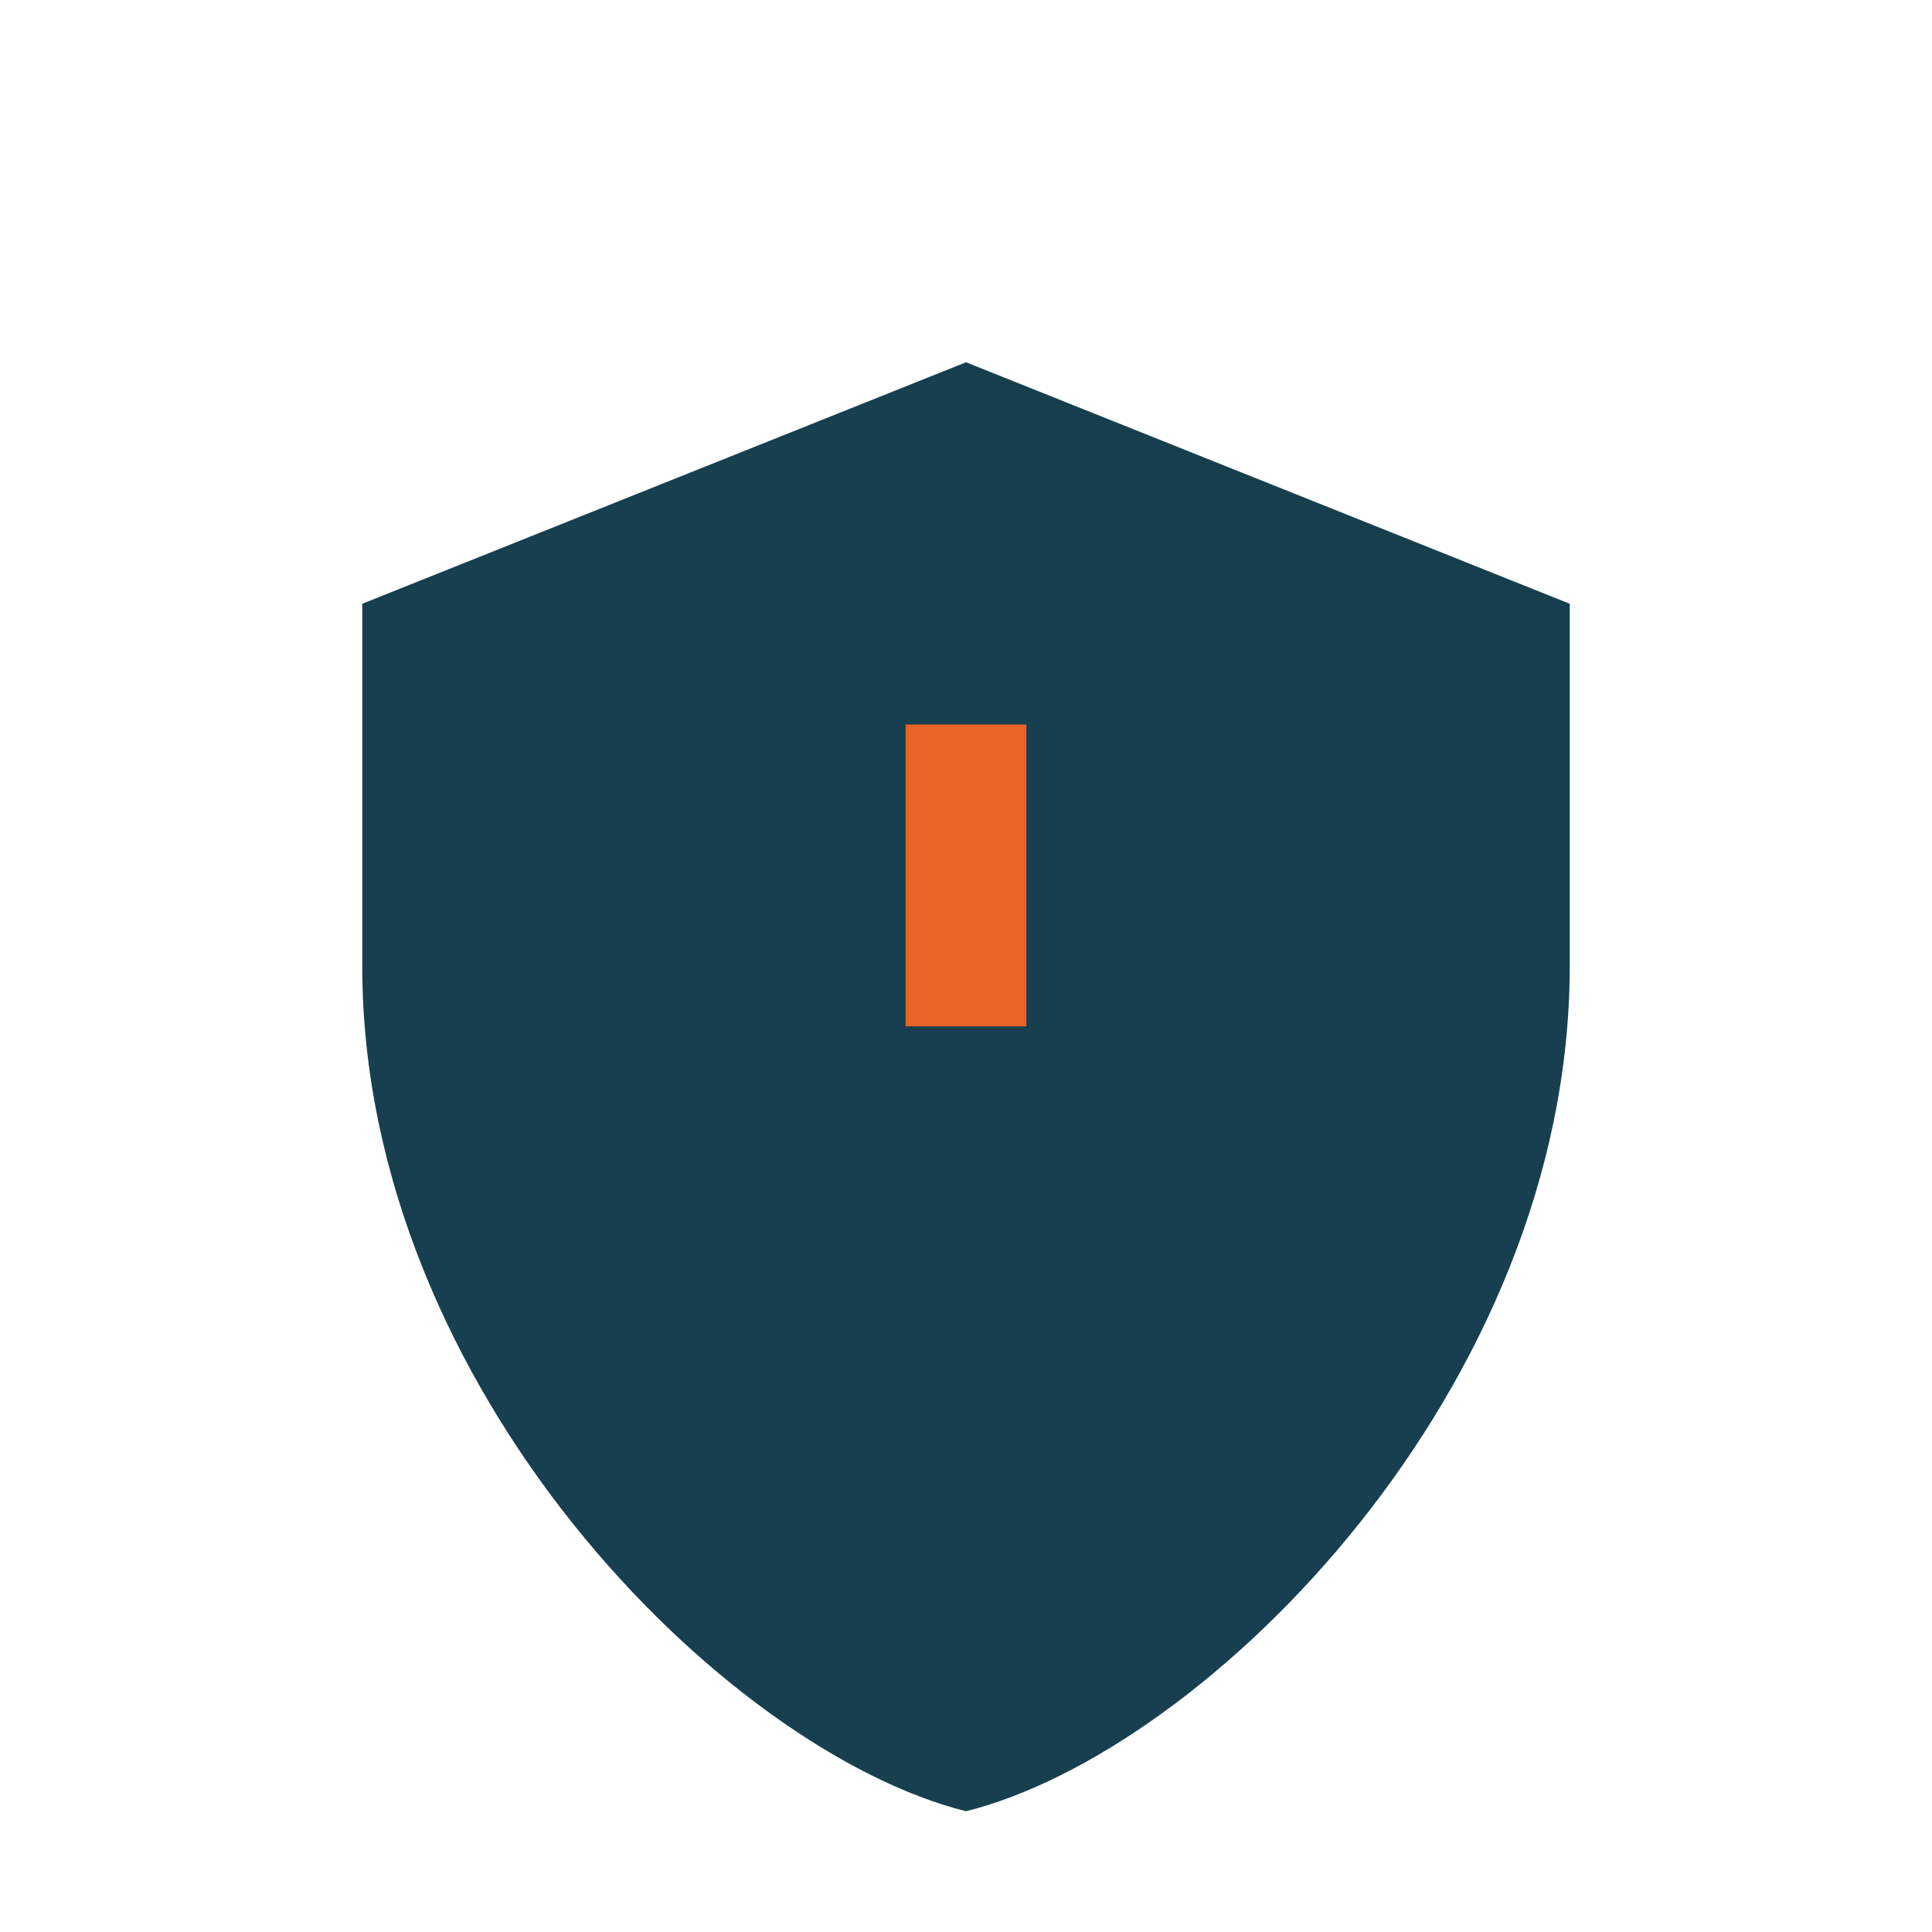 <?xml version="1.0" encoding="UTF-8"?>
<svg xmlns="http://www.w3.org/2000/svg" width="32" height="32" viewBox="0 0 32 32"><path d="M16 6l10 4v6c0 7-6 13-10 14C12 29 6 23 6 16v-6l10-4z" fill="#173F4F"/><path d="M16 17v-5" stroke="#E76326" stroke-width="2" fill="none"/></svg>